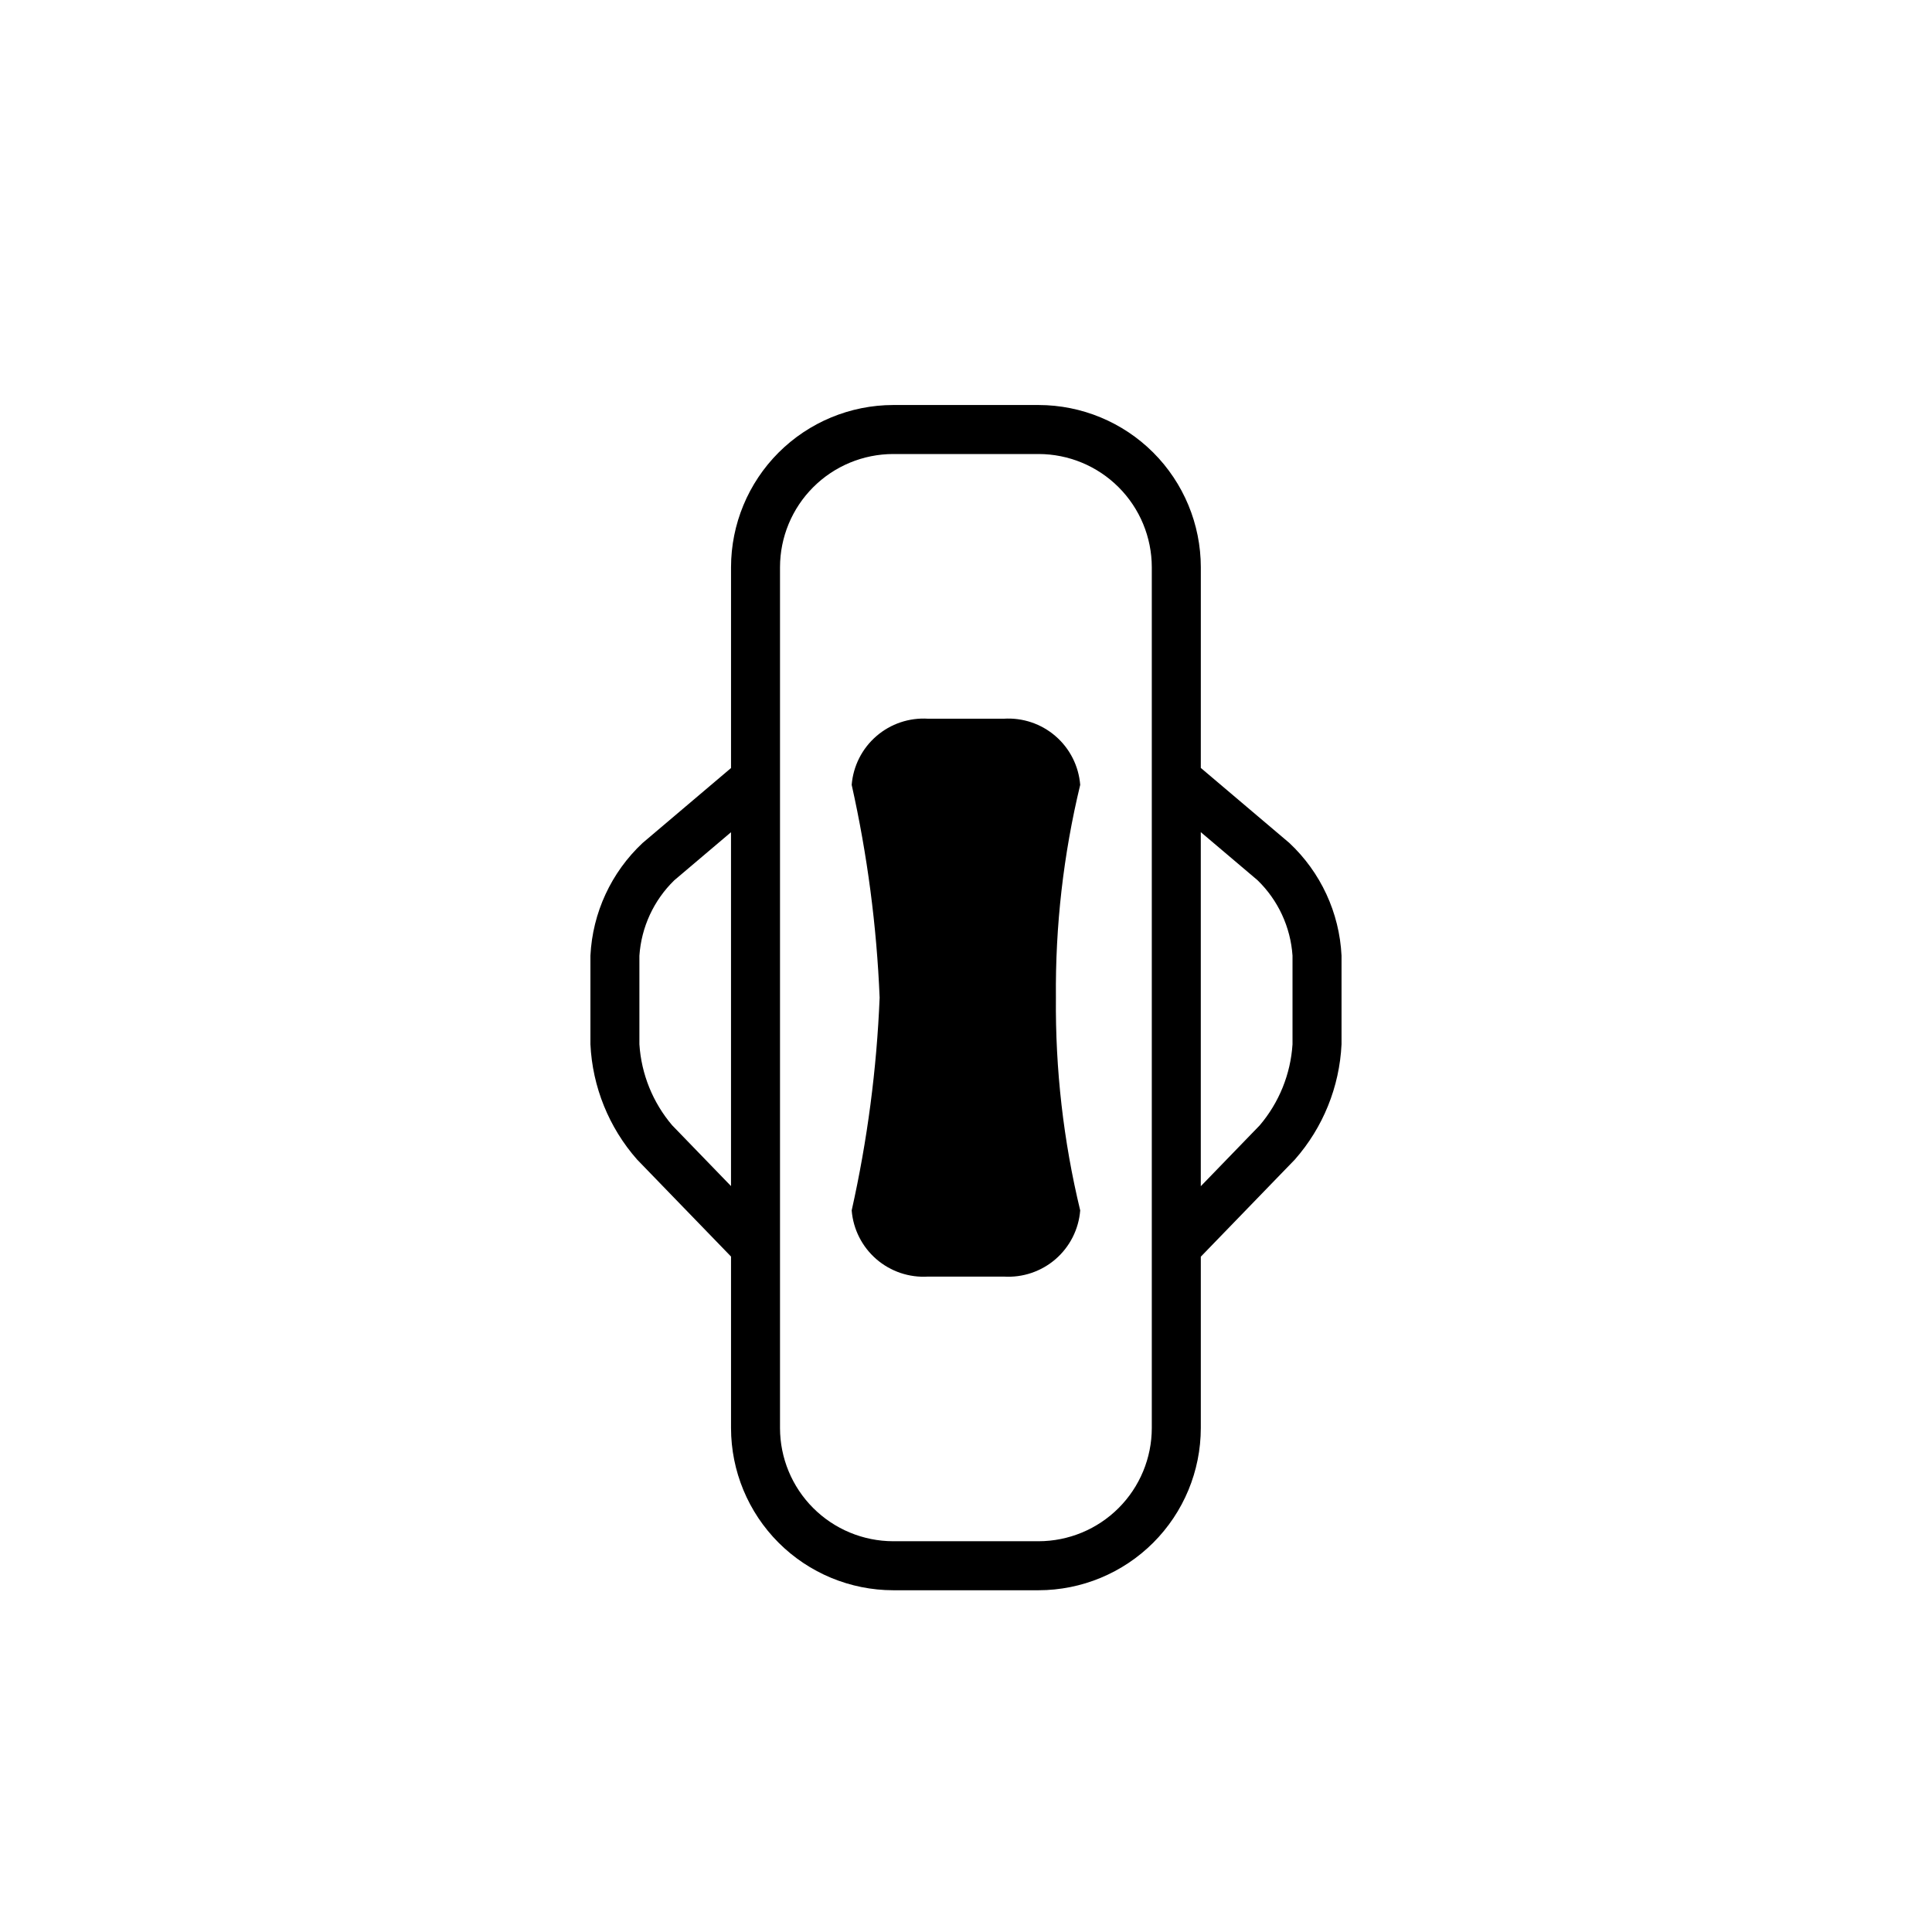 <?xml version="1.0" encoding="UTF-8"?>
<!-- Uploaded to: SVG Repo, www.svgrepo.com, Generator: SVG Repo Mixer Tools -->
<svg fill="#000000" width="800px" height="800px" version="1.1" viewBox="144 144 512 512" xmlns="http://www.w3.org/2000/svg">
 <g>
  <path d="m389.96 482.31h20.051c5.004 0.316 9.93-1.344 13.719-4.621 3.789-3.281 6.137-7.918 6.535-12.914-4.453-18.461-6.613-37.398-6.438-56.387-0.176-18.988 1.984-37.93 6.438-56.391-0.398-4.992-2.746-9.633-6.535-12.91-3.789-3.281-8.715-4.941-13.719-4.621h-20.051c-5-0.32-9.926 1.34-13.715 4.621-3.789 3.277-6.137 7.918-6.539 12.91 4.148 18.539 6.629 37.41 7.406 56.391-0.777 18.98-3.258 37.852-7.406 56.387 0.402 4.996 2.75 9.633 6.539 12.914 3.789 3.277 8.715 4.938 13.715 4.621z"/>
  <path d="m337.73 477v45.445c0.012 11.398 4.543 22.324 12.602 30.383 8.062 8.059 18.988 12.594 30.387 12.605h38.52c11.398-0.012 22.324-4.547 30.387-12.605 8.059-8.059 12.59-18.984 12.602-30.383v-45.41l24.941-25.762v-0.004c7.461-8.477 11.816-19.242 12.352-30.523v-23.488c-0.559-11.379-5.519-22.094-13.84-29.875l-23.453-19.875 0.004-53.184c-0.016-11.398-4.547-22.324-12.605-30.387-8.059-8.059-18.988-12.59-30.387-12.605h-38.52c-11.398 0.016-22.324 4.547-30.387 12.605-8.059 8.062-12.59 18.988-12.602 30.387v53.211l-23.422 19.852v-0.004c-8.32 7.785-13.281 18.496-13.84 29.875v23.488c0.535 11.285 4.891 22.047 12.352 30.527zm139.55-99.715v0.004c5.441 5.285 8.734 12.398 9.25 19.969v23.488c-0.504 7.914-3.559 15.453-8.699 21.492l-15.609 16.121v-93.832zm-126.57-82.961c0.008-7.957 3.172-15.582 8.797-21.207s13.25-8.789 21.207-8.797h38.52c7.957 0.008 15.582 3.172 21.207 8.797s8.789 13.25 8.797 21.207v228.12c-0.008 7.953-3.172 15.578-8.797 21.203-5.625 5.621-13.25 8.785-21.207 8.797h-38.52c-7.957-0.012-15.582-3.176-21.207-8.801-5.625-5.621-8.789-13.25-8.797-21.203zm-37.262 102.93c0.516-7.57 3.809-14.684 9.25-19.973l15.027-12.734v93.777l-15.574-16.09h-0.004c-5.141-6.039-8.191-13.578-8.699-21.492z"/>
 </g>
</svg>